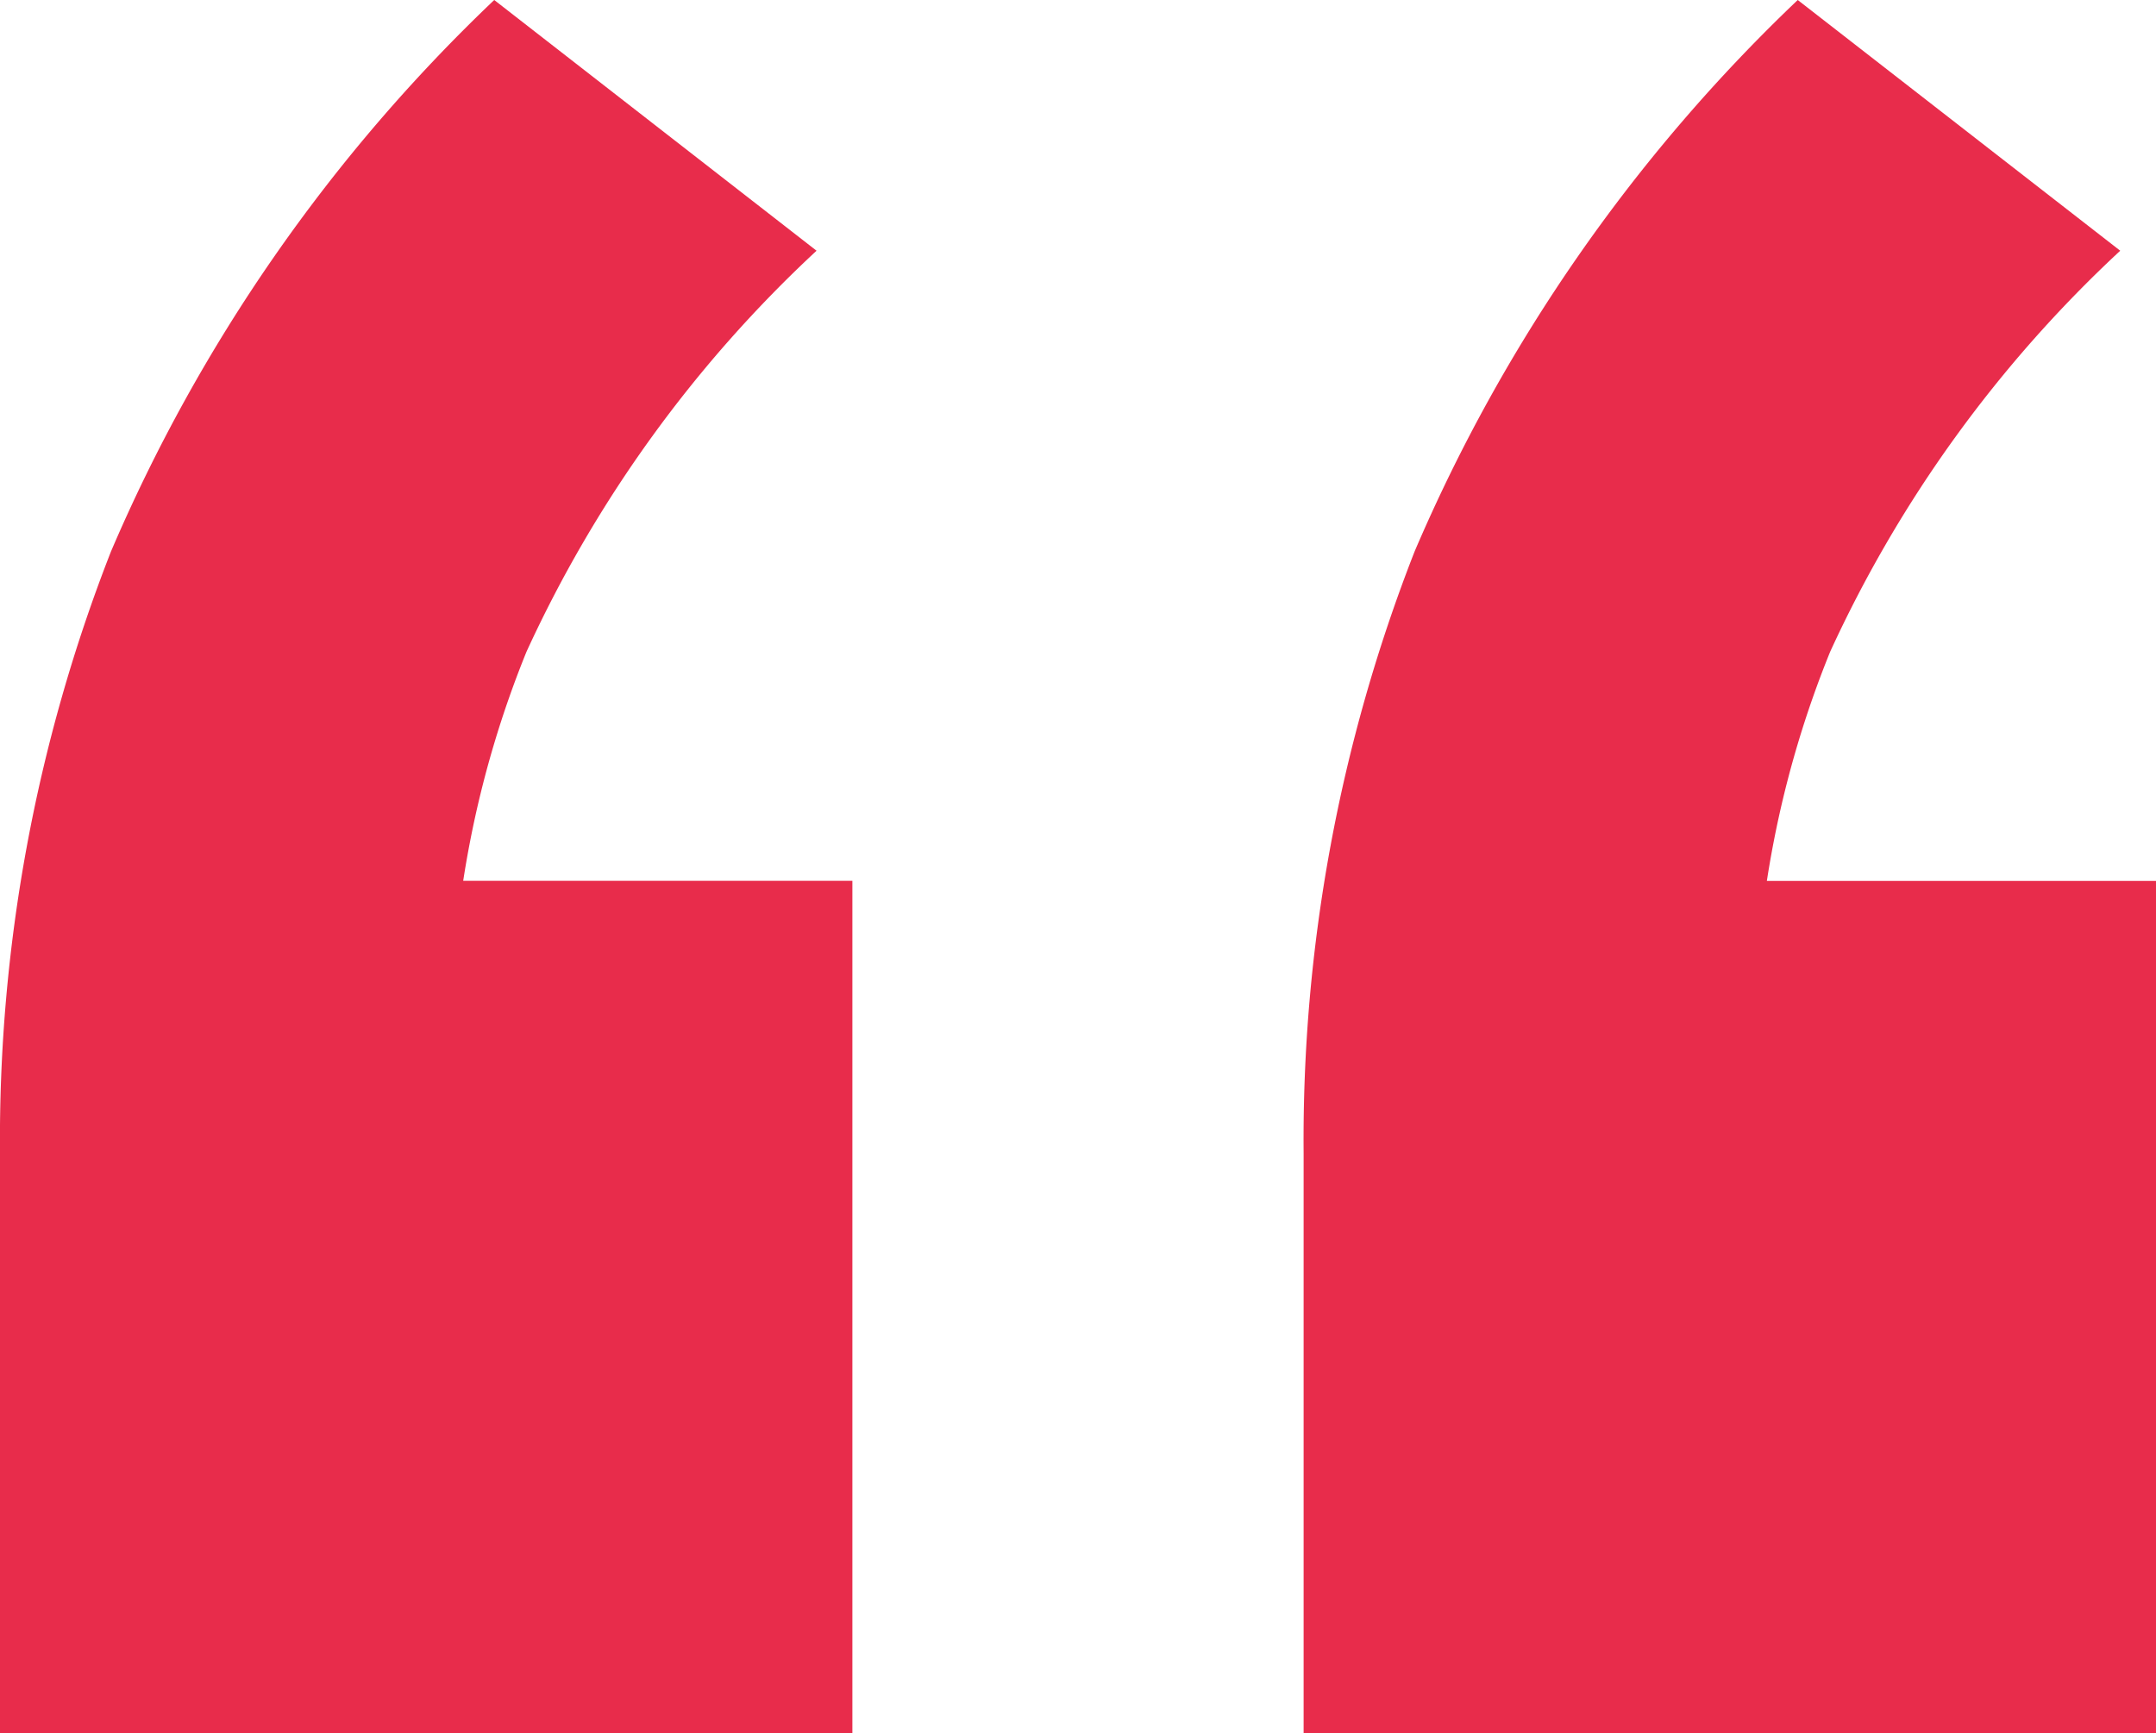 <svg xmlns="http://www.w3.org/2000/svg" width="38.515" height="30.966" viewBox="0 0 38.515 30.966">
  <path id="Trazado_1025" data-name="Trazado 1025" d="M.885,35.286V24.921A28.835,28.835,0,0,1,2.868,14.173,29.714,29.714,0,0,1,9.714,4.32L15.472,8.8a22.673,22.673,0,0,0-5.182,7.166,18.285,18.285,0,0,0-1.344,6.91L5.364,20.059H16.112V35.286Zm23.288,0V24.921a28.835,28.835,0,0,1,1.983-10.748A29.714,29.714,0,0,1,33,4.32L38.761,8.8a22.673,22.673,0,0,0-5.182,7.166,18.285,18.285,0,0,0-1.344,6.91l-3.583-2.815H39.4V35.286Z" transform="translate(-0.885 -4.32)" fill="#e82c4b"/>
</svg>
